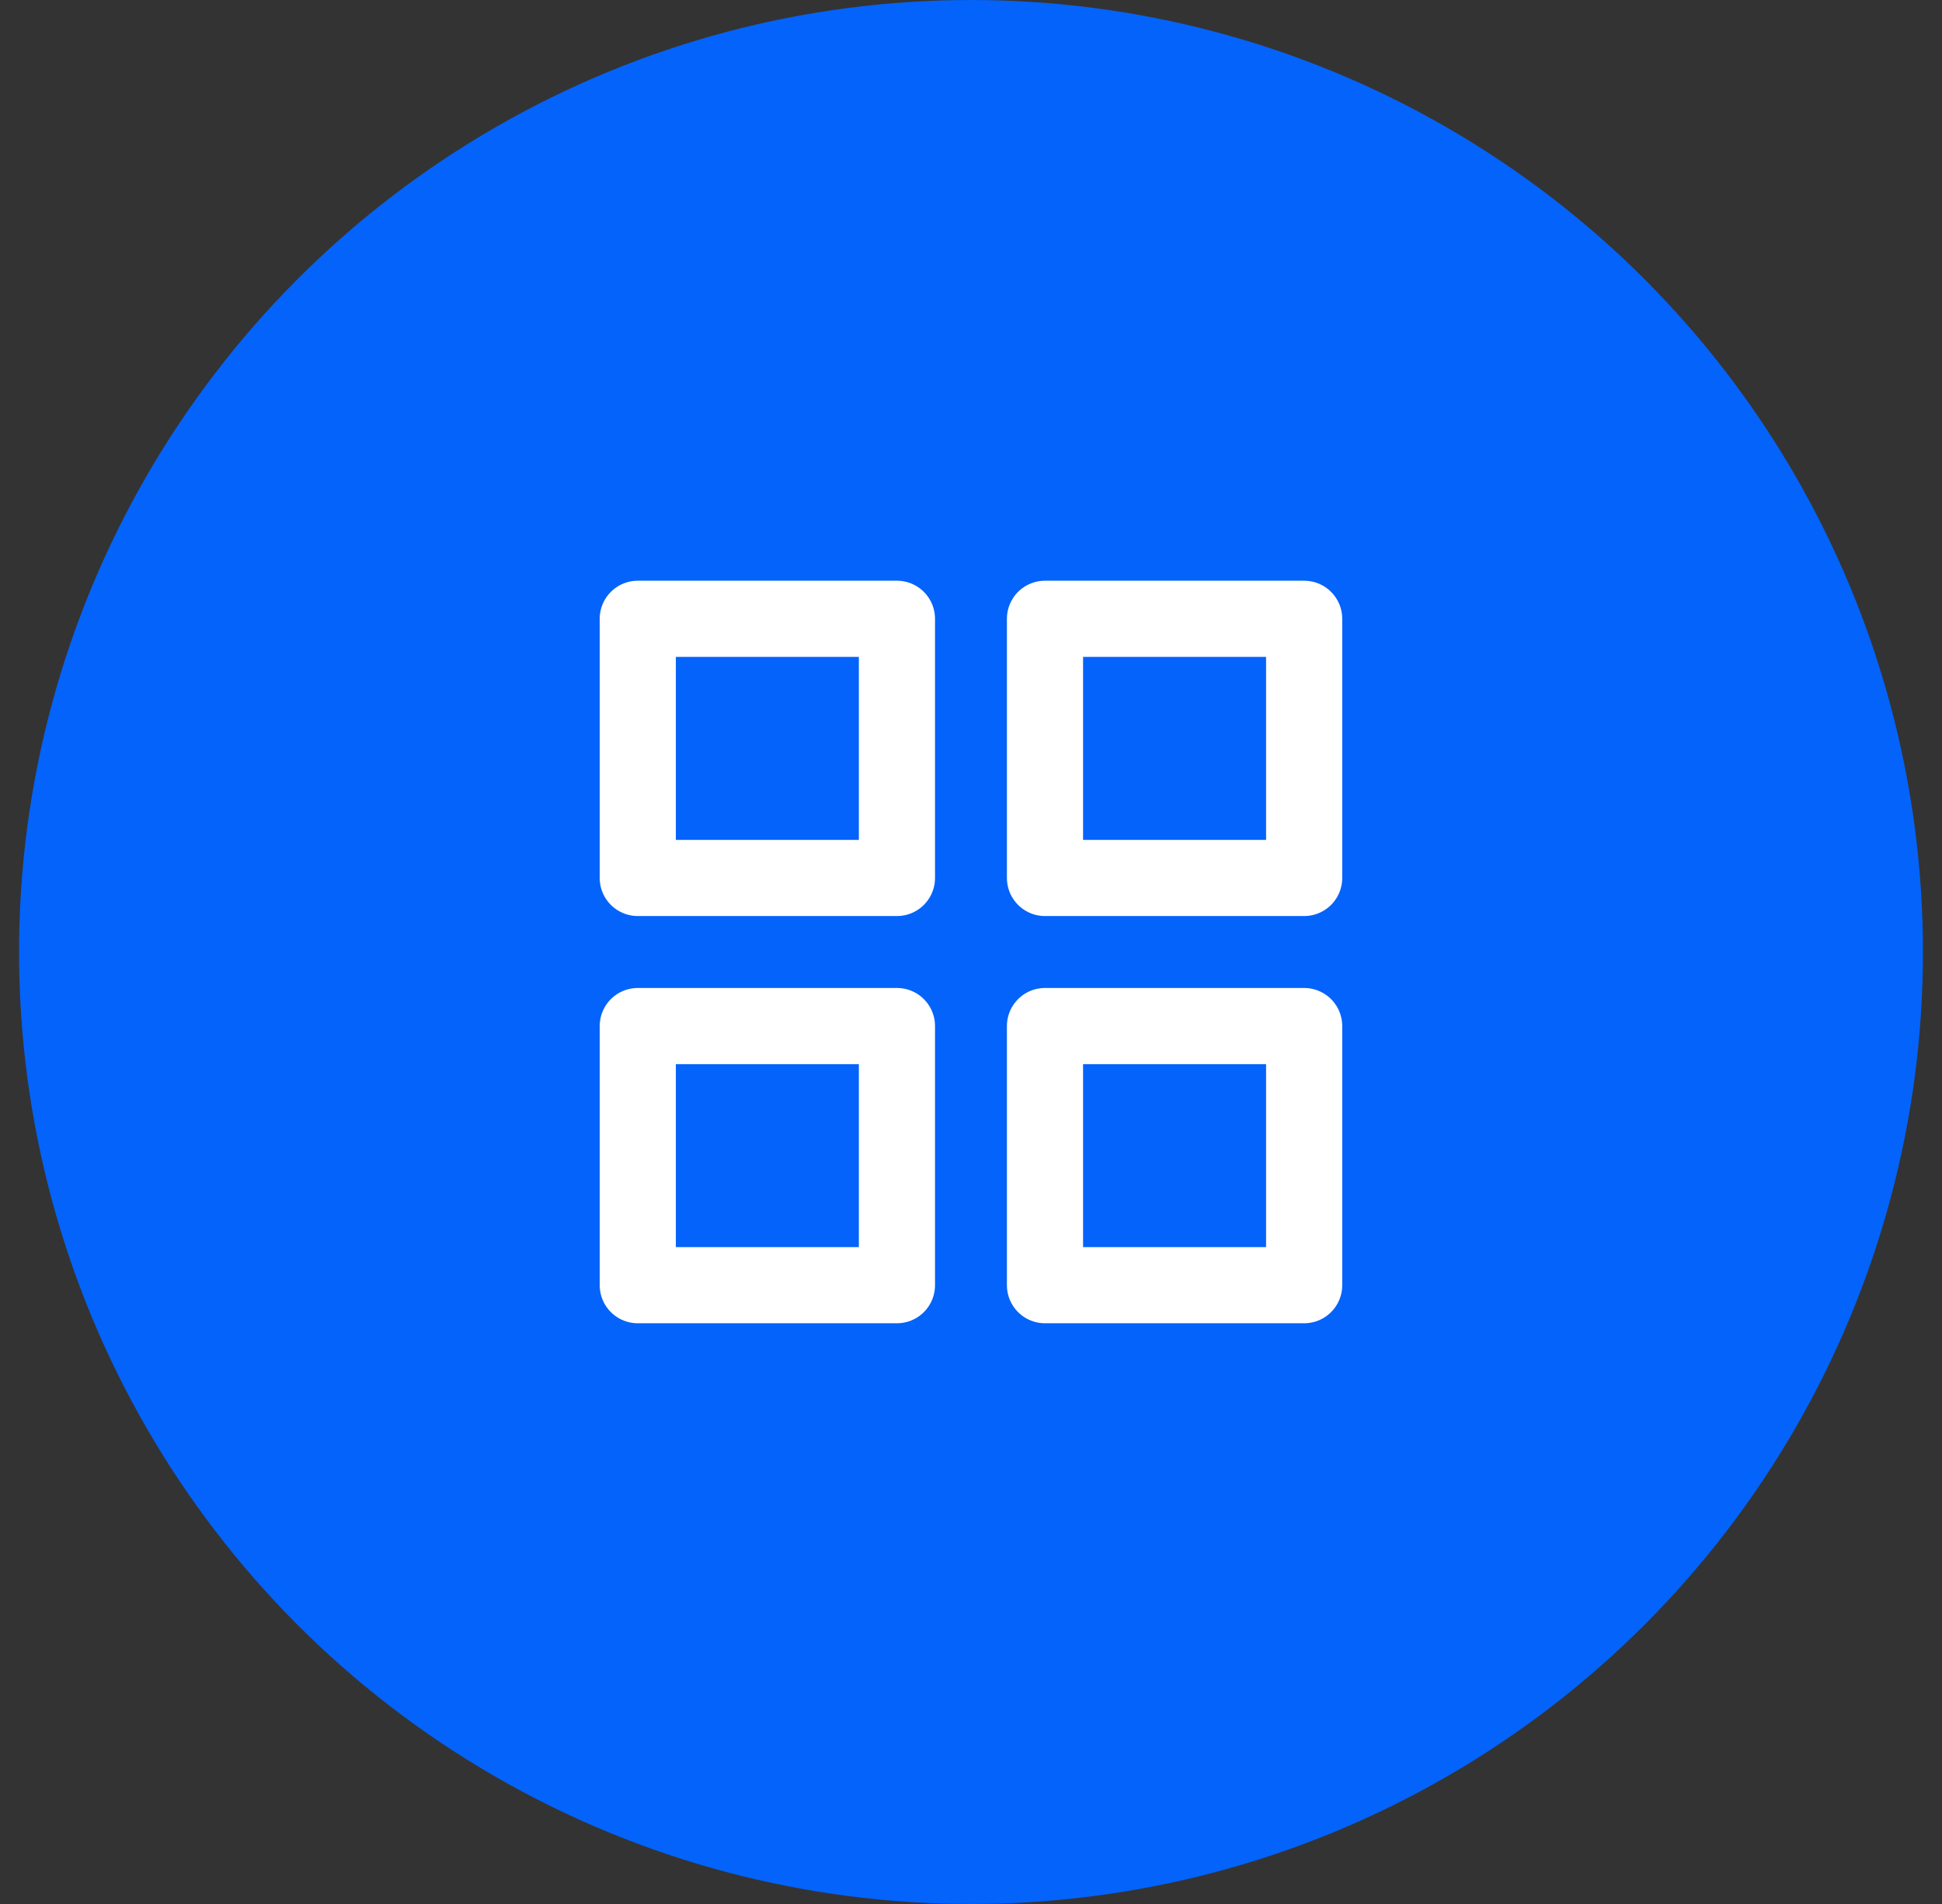 <svg width="51" height="50" viewBox="0 0 51 50" fill="none" xmlns="http://www.w3.org/2000/svg">
<rect x="0" y="0" width="51" height="50" fill="#333333" stroke="none"/>
<circle cx="25.5" cy="25" r="25" fill="#0463FA"/>
<path d="M34.249 26.945H27.443V33.75H34.249V26.945Z" stroke="white" stroke-width="2" stroke-linecap="round" stroke-linejoin="round"/>
<path d="M23.555 26.945H16.749V33.75H23.555V26.945Z" stroke="white" stroke-width="2" stroke-linecap="round" stroke-linejoin="round"/>
<path d="M34.249 16.25H27.443V23.056H34.249V16.25Z" stroke="white" stroke-width="2" stroke-linecap="round" stroke-linejoin="round"/>
<path d="M23.555 16.25H16.749V23.056H23.555V16.25Z" stroke="white" stroke-width="2" stroke-linecap="round" stroke-linejoin="round"/>
</svg>
